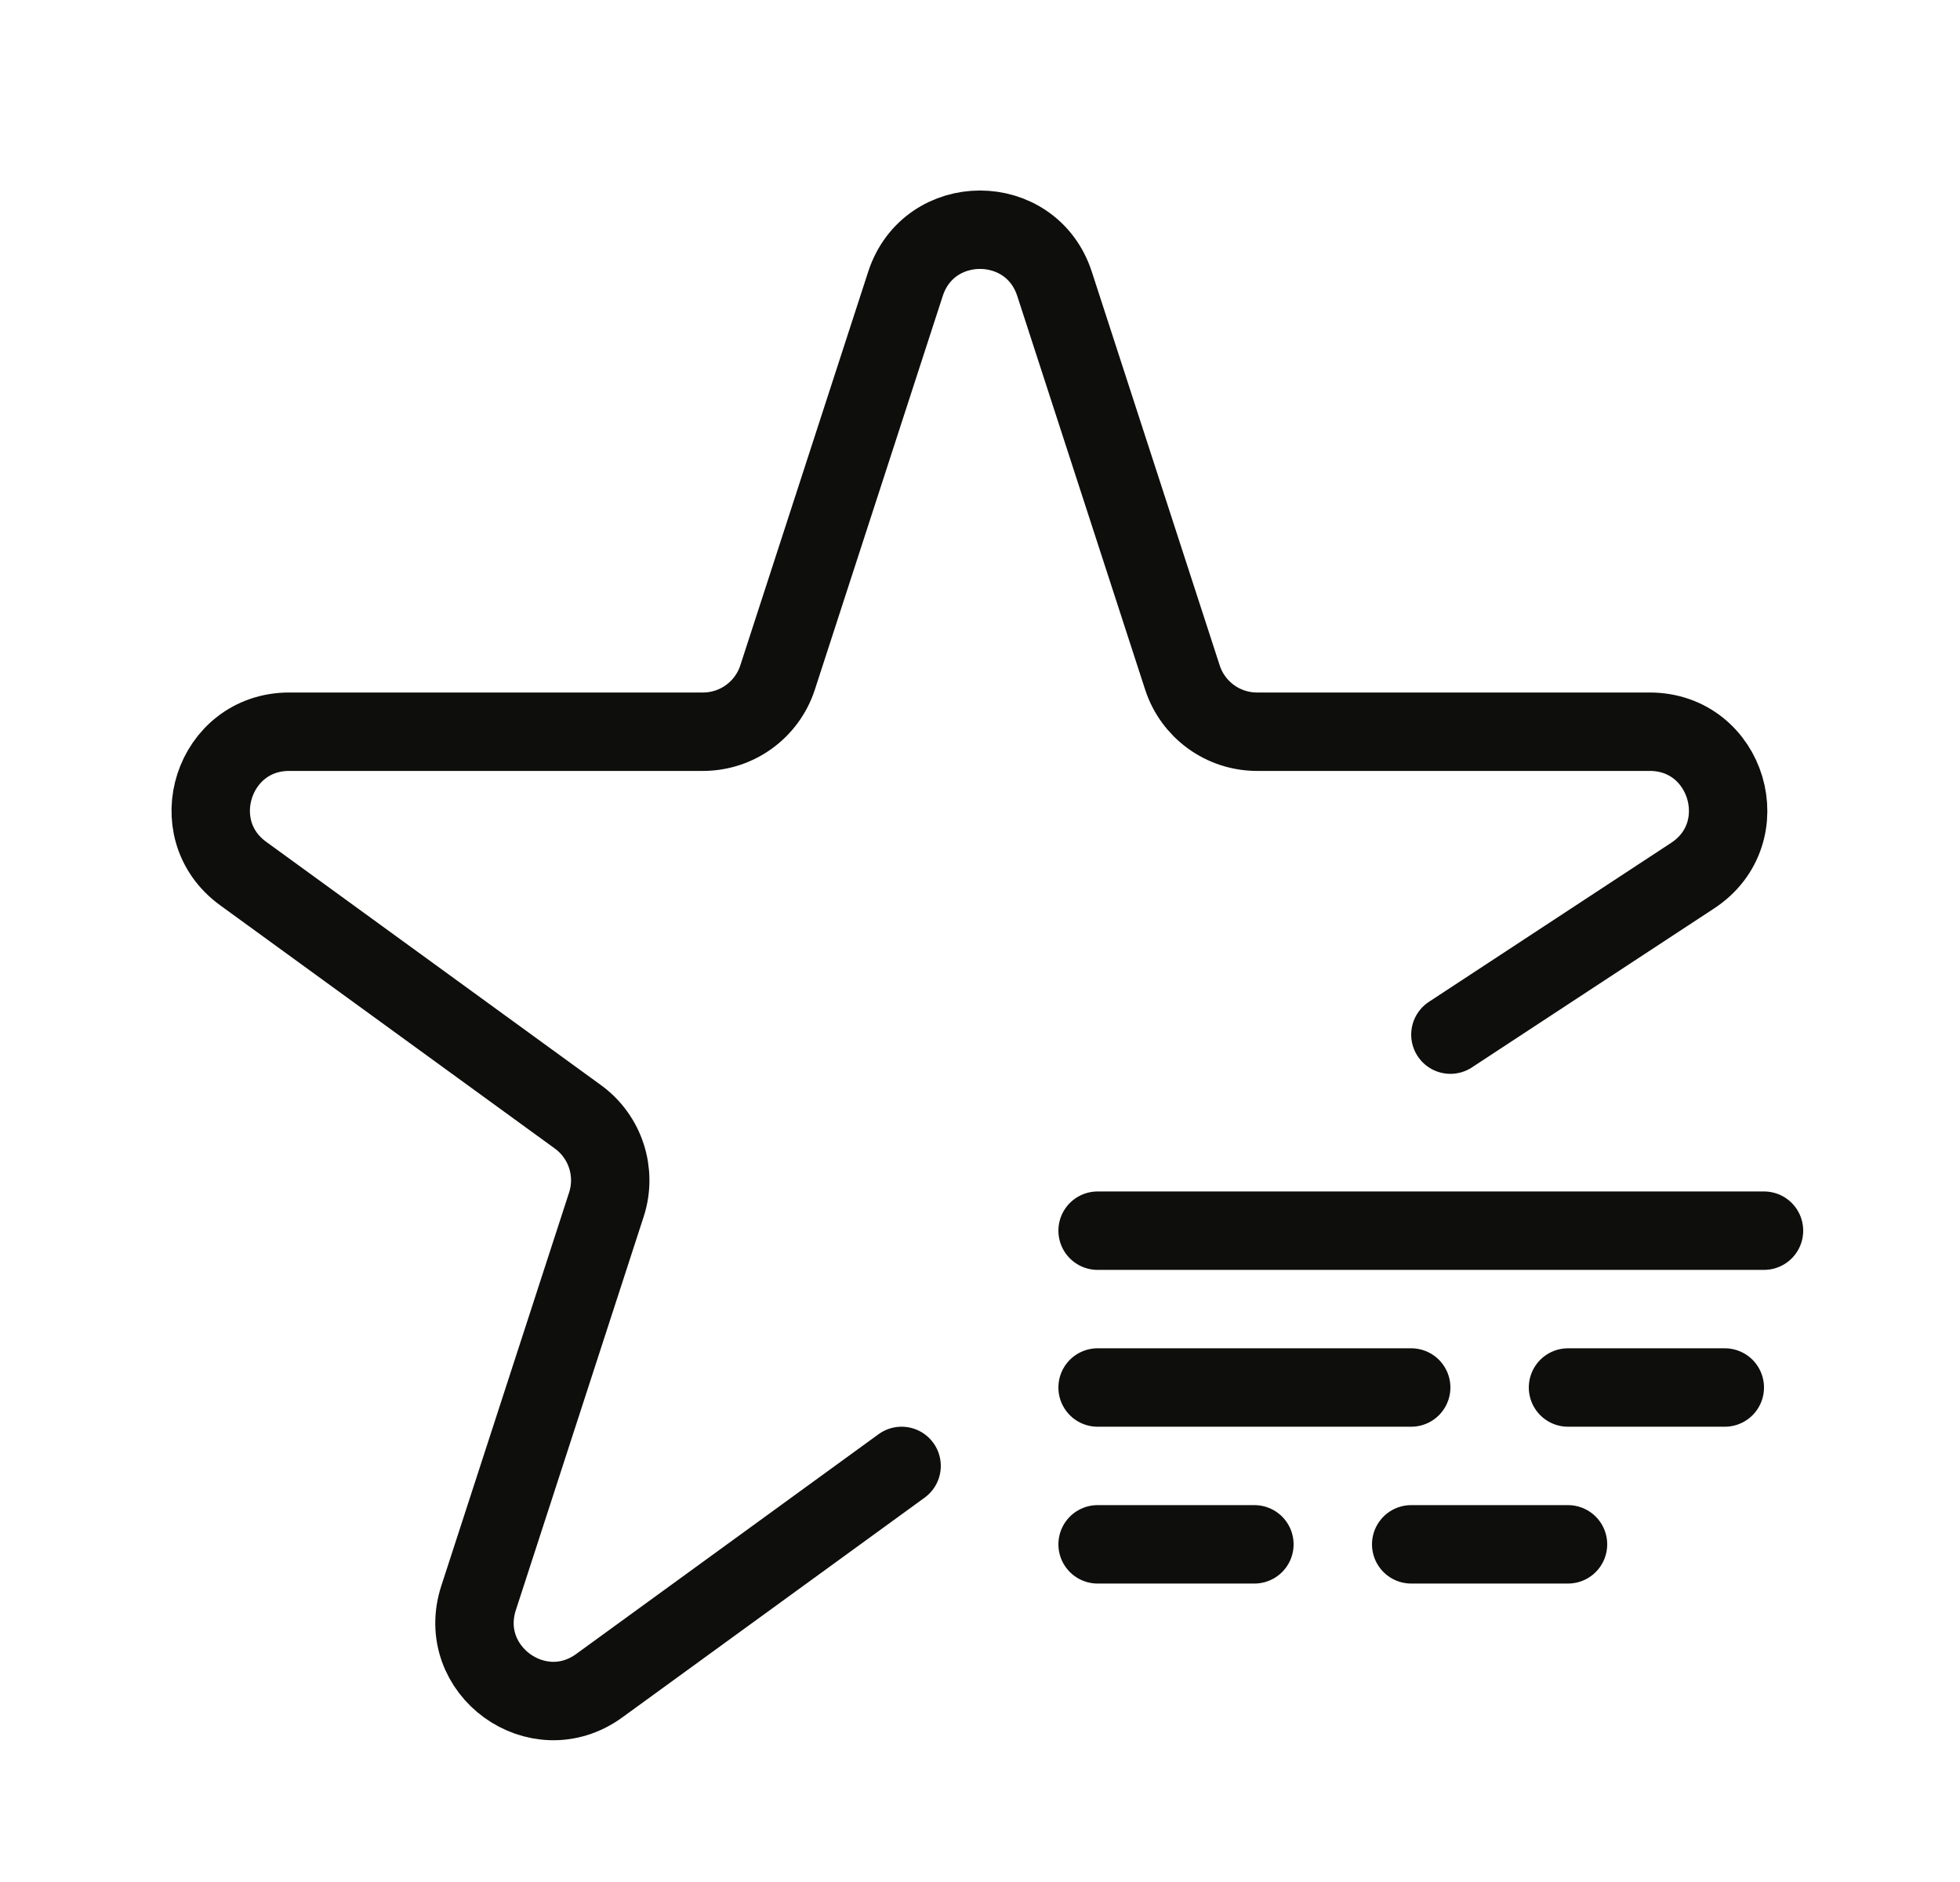 <svg width="25" height="24" viewBox="0 0 25 24" fill="none" xmlns="http://www.w3.org/2000/svg">
<path d="M18.5 13.194L21.589 11.167C22.42 10.622 22.034 9.331 21.041 9.331H16.033C15.6 9.331 15.216 9.052 15.082 8.64L13.451 3.621C13.152 2.699 11.848 2.699 11.549 3.621L9.918 8.64C9.784 9.052 9.4 9.331 8.967 9.331H3.689C2.721 9.331 2.318 10.571 3.102 11.14L7.371 14.242C7.722 14.497 7.868 14.948 7.735 15.36L6.104 20.379C5.805 21.3 6.859 22.066 7.643 21.497L11.5 18.694" stroke="#0E0E0D" stroke-linecap="round"/>
<path d="M14 15.694H22.5" stroke="#0E0E0D" stroke-linecap="round"/>
<path d="M14 17.694H18" stroke="#0E0E0D" stroke-linecap="round"/>
<path d="M20 17.694H22" stroke="#0E0E0D" stroke-linecap="round"/>
<path d="M14 19.694H16" stroke="#0E0E0D" stroke-linecap="round"/>
<path d="M18 19.694H20" stroke="#0E0E0D" stroke-linecap="round"/>
</svg>
